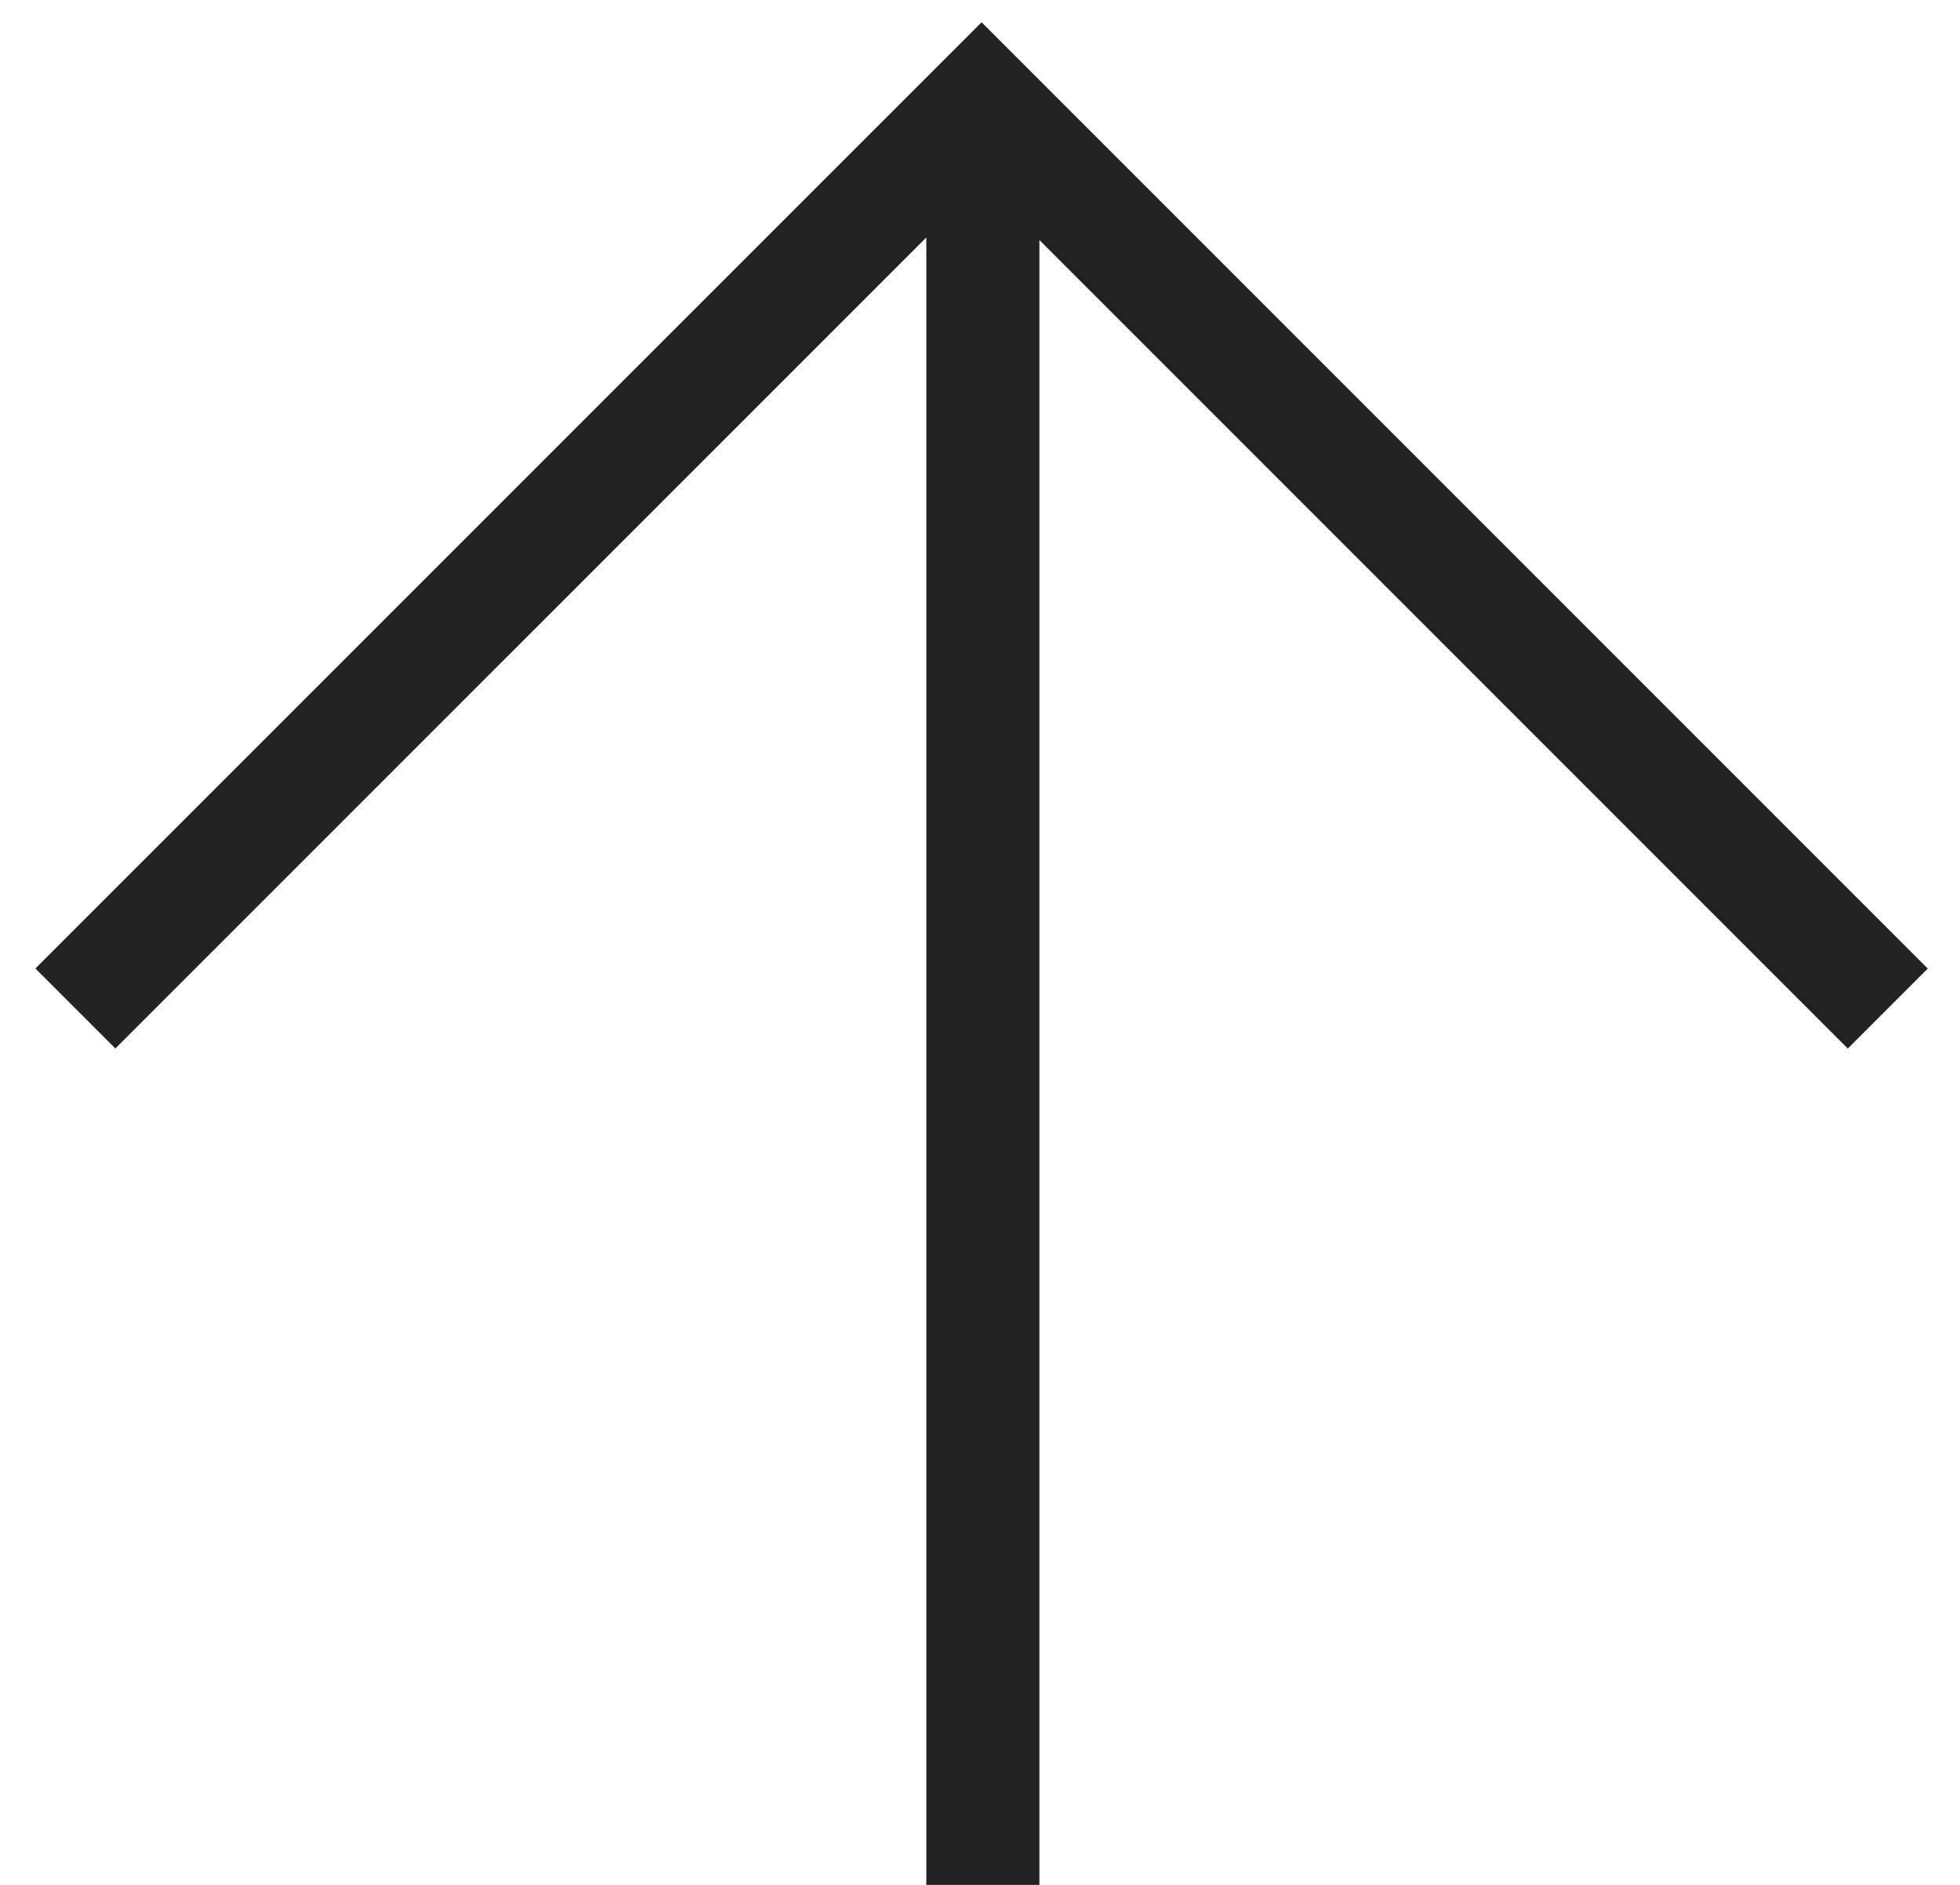 <svg width="26" height="25" xmlns="http://www.w3.org/2000/svg"><g fill="none" fill-rule="evenodd"><path d="M0 25h26V0H0z"/><path d="M13.038 25V1.666 25Z" fill="#272728"/><g stroke="#222" stroke-width="1.5"><path d="M13.038 25V1.665M25.042 13.377 13.021 1.356 1 13.376"/></g></g></svg>